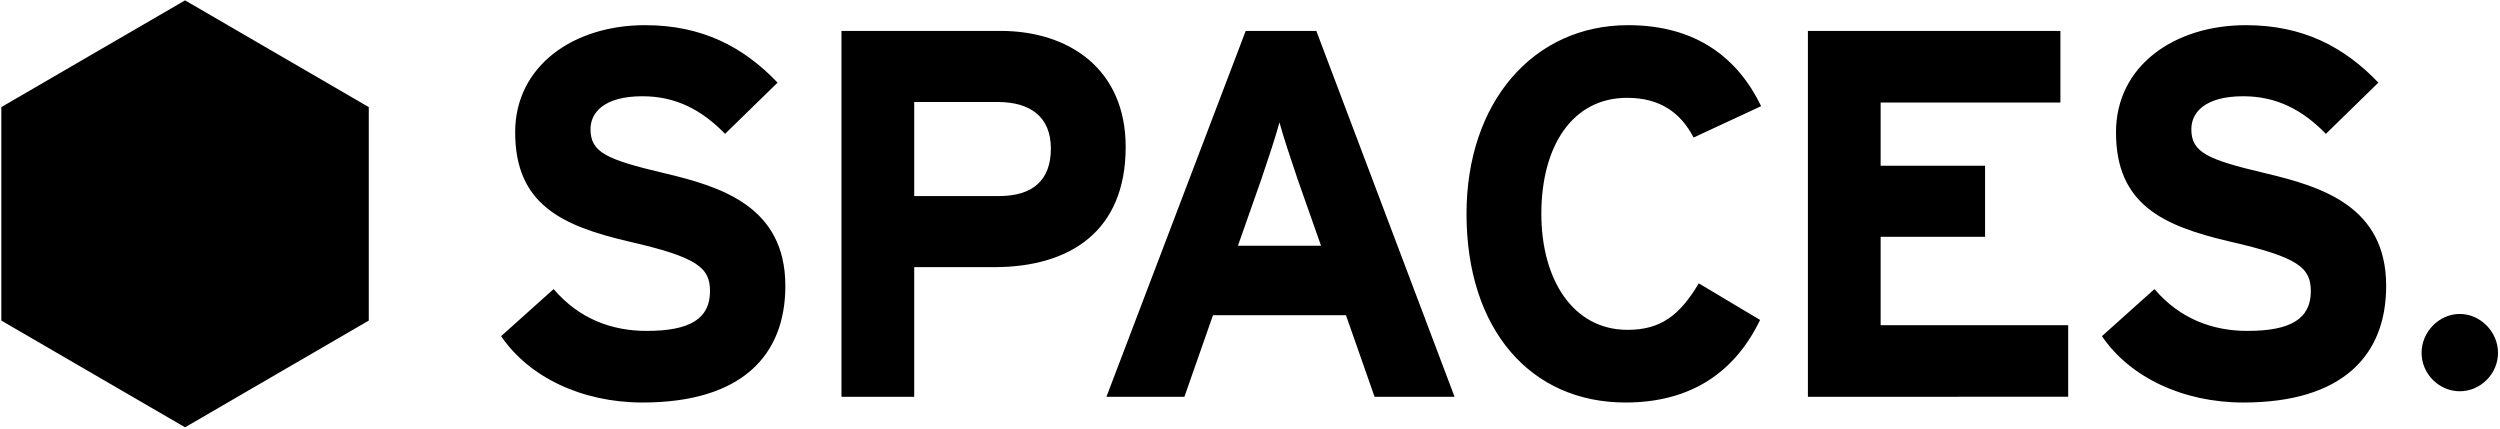 <svg width="210" height="36" viewBox="0 0 210 36" fill="none" xmlns="http://www.w3.org/2000/svg">
<g clip-path="url(#clip0_11_80)">
<path fill-rule="evenodd" clip-rule="evenodd" d="M65.97 24.022C65.97 17.347 60.603 15.679 55.757 14.537C50.912 13.395 49.603 12.782 49.603 10.85C49.603 9.49 50.693 8.085 53.968 8.085C56.761 8.085 58.944 9.225 60.906 11.243L65.316 6.941C62.434 3.916 58.944 2.114 54.188 2.114C48.164 2.114 43.274 5.538 43.274 11.114C43.274 17.171 47.202 18.974 52.831 20.289C58.593 21.606 59.641 22.484 59.641 24.459C59.641 26.786 57.938 27.796 54.316 27.796C51.392 27.796 48.643 26.786 46.504 24.283L42.094 28.235C44.408 31.659 48.861 33.811 53.968 33.811C62.303 33.811 65.97 29.856 65.97 24.022ZM94.557 12.342C94.557 5.802 89.801 2.596 84.039 2.596H70.683V33.329H76.793V22.44H83.514C89.846 22.44 94.557 19.455 94.557 12.342ZM88.273 12.477C88.273 15.152 86.745 16.469 83.908 16.469H76.794V8.569H83.822C86.525 8.569 88.273 9.797 88.273 12.477ZM122.183 33.329L110.572 2.596H104.639L92.941 33.329H99.49L101.89 26.479H113.061L115.464 33.329H122.183ZM110.967 20.639H103.987L105.949 15.064C106.56 13.265 107.171 11.42 107.476 10.281C107.782 11.421 108.392 13.265 109.003 15.064L110.967 20.639ZM147.934 8.918C146.012 4.924 142.524 2.114 136.764 2.114C128.774 2.114 123.187 8.611 123.187 17.961C123.187 27.667 128.557 33.811 136.543 33.811C142.087 33.811 145.751 31.223 147.847 26.875L142.697 23.801C141.083 26.522 139.467 27.707 136.717 27.707C132.135 27.707 129.473 23.491 129.473 17.961C129.473 12.256 132.09 8.218 136.673 8.218C139.423 8.218 141.169 9.446 142.261 11.553L147.934 8.918ZM173.727 33.328V27.314H157.973V19.893H166.746V13.923H157.973V8.612H173.074V2.596H151.864V33.329L173.727 33.328ZM200.438 24.022C200.438 17.347 195.068 15.679 190.226 14.537C185.382 13.395 184.073 12.782 184.073 10.85C184.073 9.49 185.163 8.085 188.435 8.085C191.227 8.085 193.411 9.225 195.375 11.243L199.782 6.941C196.902 3.916 193.411 2.114 188.654 2.114C182.629 2.114 177.744 5.538 177.744 11.114C177.744 17.171 181.67 18.974 187.302 20.289C193.062 21.606 194.109 22.484 194.109 24.459C194.109 26.786 192.409 27.796 188.786 27.796C185.862 27.796 183.114 26.786 180.974 24.283L176.563 28.235C178.879 31.659 183.327 33.811 188.435 33.811C196.775 33.811 200.438 29.856 200.438 24.022ZM209.833 29.641C209.833 27.882 208.369 26.373 206.623 26.373C204.875 26.373 203.413 27.882 203.413 29.641C203.413 31.398 204.875 32.866 206.623 32.866C208.369 32.866 209.833 31.398 209.833 29.641ZM0.112 8.996V26.928L15.545 35.894L30.978 26.928V8.996L15.545 0.031L0.112 8.996Z" fill="black"/>
</g>
<defs>
<clipPath id="clip0_11_80">
<rect width="210" height="36" fill="white"/>
</clipPath>
</defs>
</svg>
